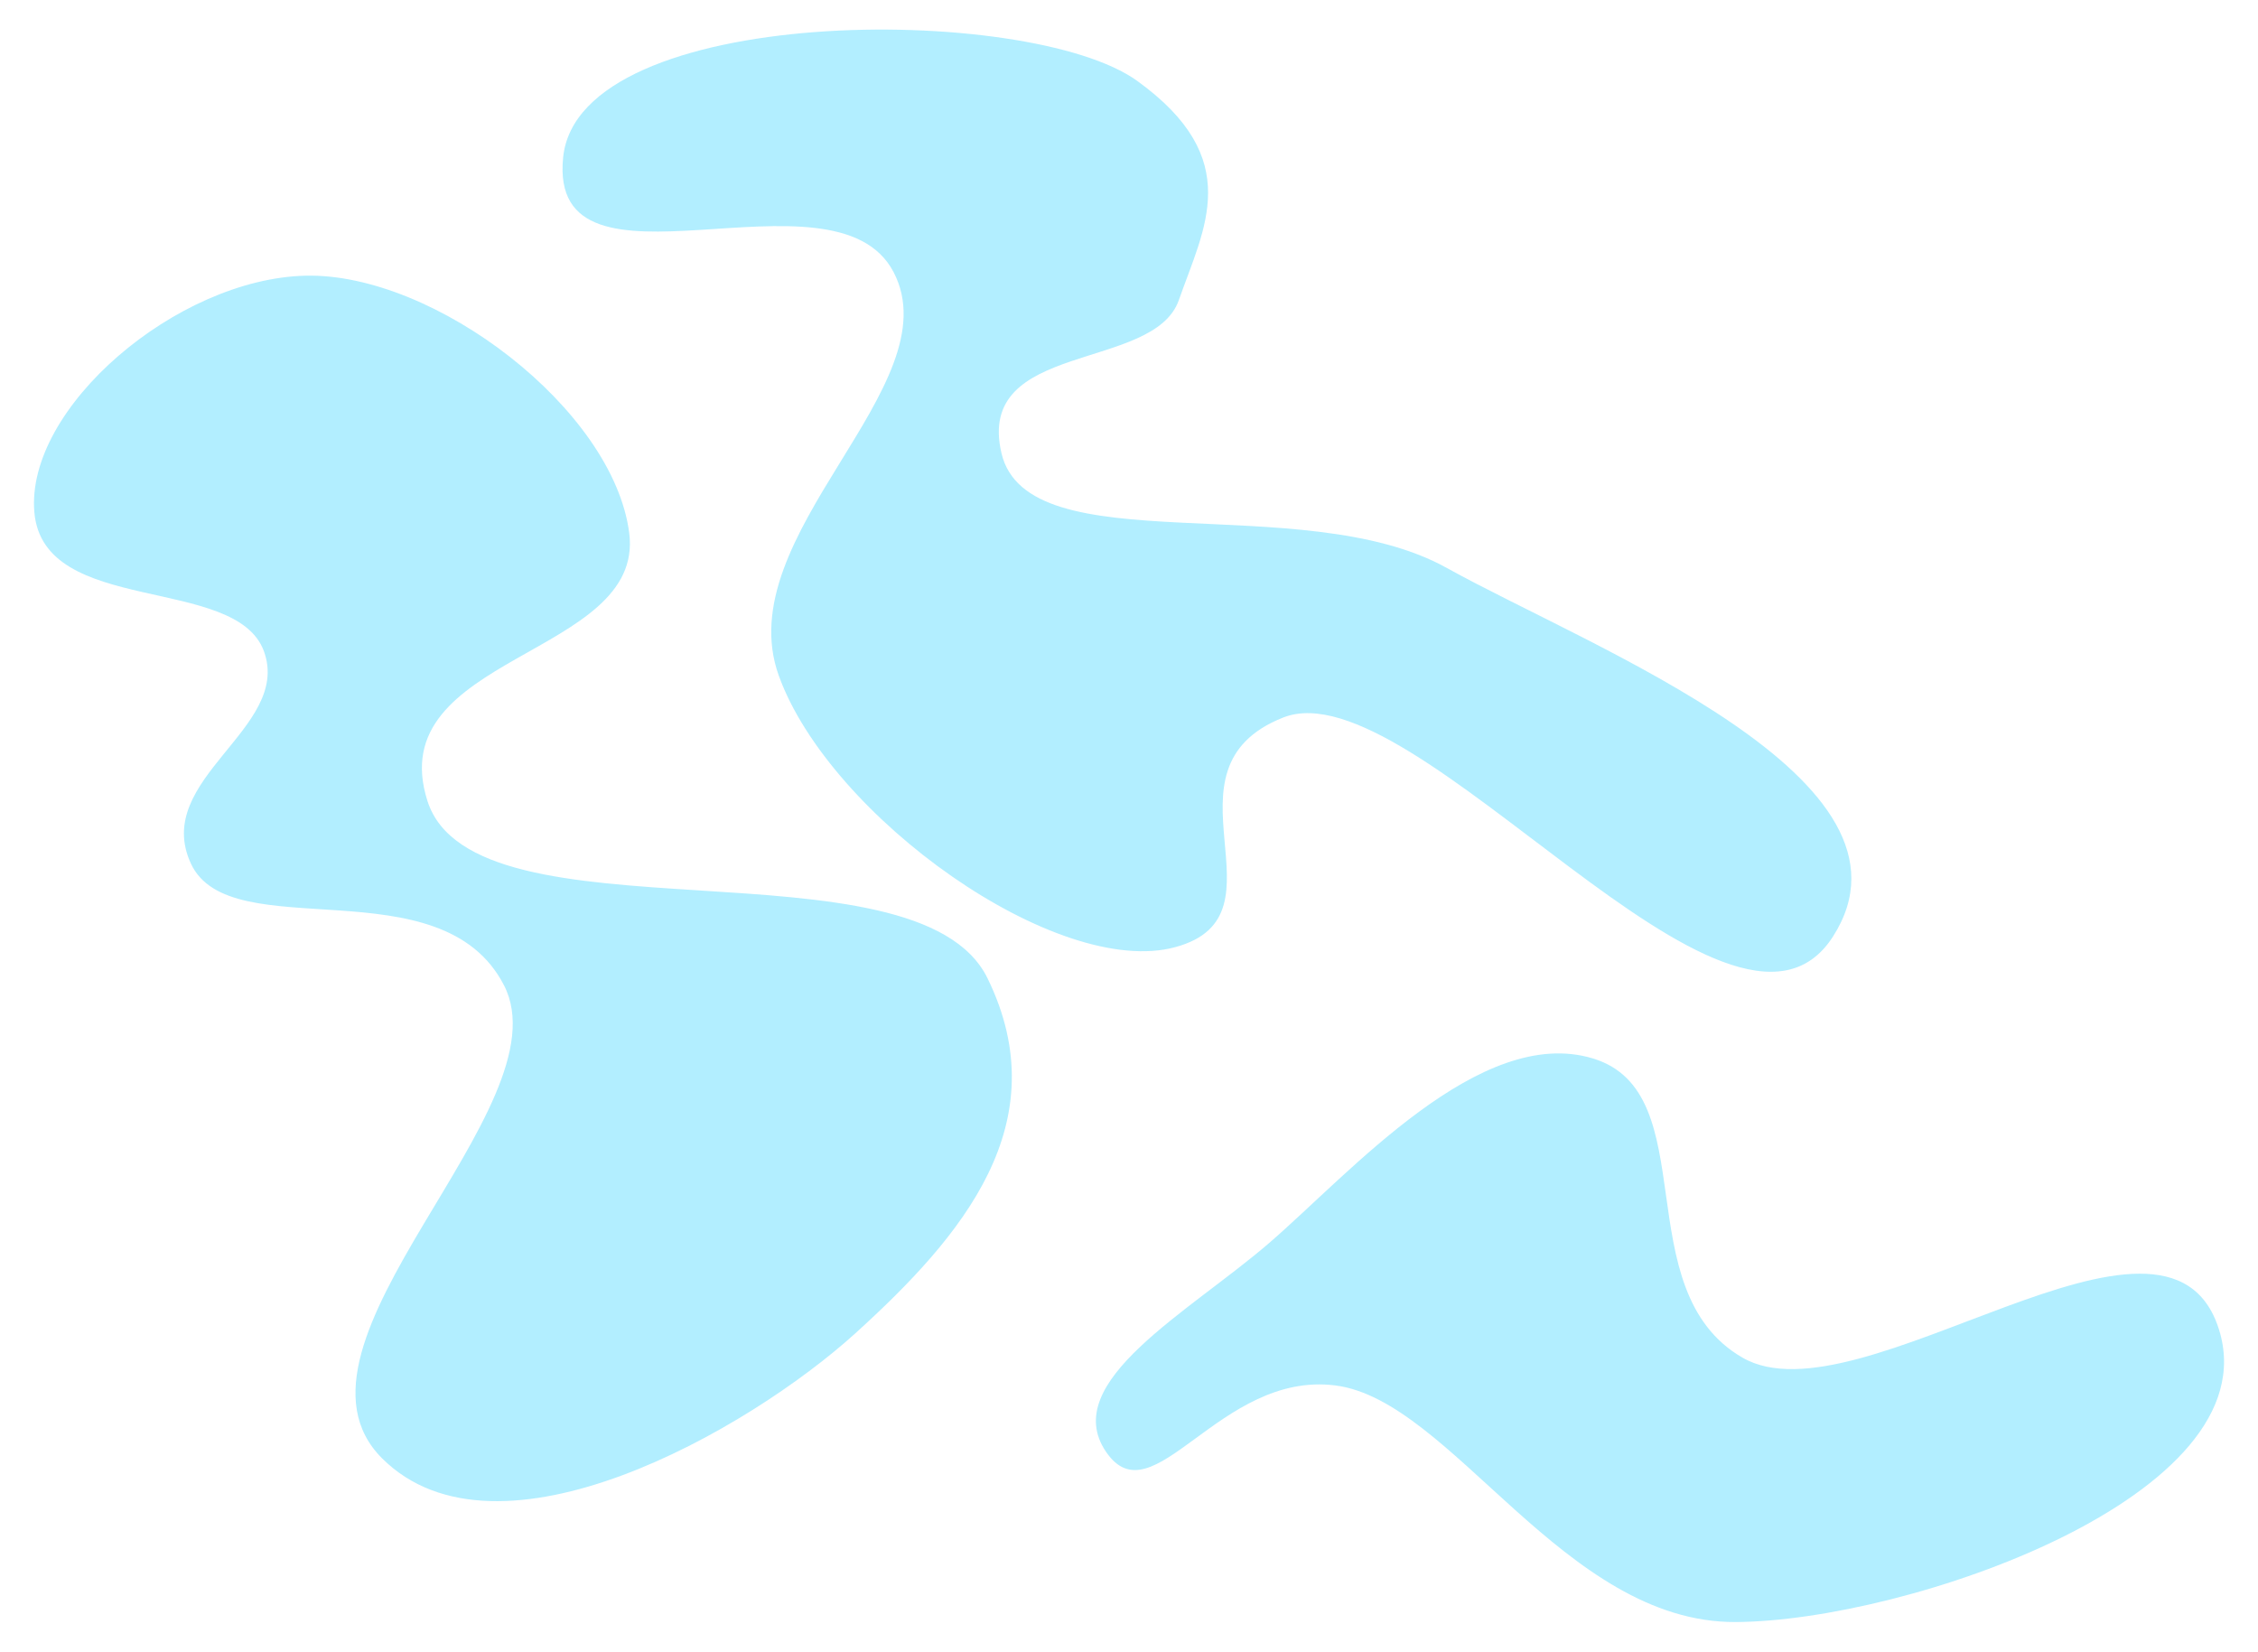 <?xml version="1.0" encoding="UTF-8" standalone="no"?>
<!-- Created with Inkscape (http://www.inkscape.org/) -->

<svg
   width="350"
   height="256"
   viewBox="0 0 92.604 67.733"
   version="1.1"
   id="svg1"
   inkscape:version="1.4 (86a8ad7, 2024-10-11)"
   sodipodi:docname="air.svg"
   xmlns:inkscape="http://www.inkscape.org/namespaces/inkscape"
   xmlns:sodipodi="http://sodipodi.sourceforge.net/DTD/sodipodi-0.dtd"
   xmlns="http://www.w3.org/2000/svg"
   xmlns:svg="http://www.w3.org/2000/svg">
  <sodipodi:namedview
     id="namedview1"
     pagecolor="#505050"
     bordercolor="#ffffff"
     borderopacity="1"
     inkscape:showpageshadow="0"
     inkscape:pageopacity="0"
     inkscape:pagecheckerboard="1"
     inkscape:deskcolor="#505050"
     inkscape:document-units="mm"
     inkscape:zoom="2.0935045"
     inkscape:cx="170.52746"
     inkscape:cy="97.683096"
     inkscape:window-width="3440"
     inkscape:window-height="1377"
     inkscape:window-x="-8"
     inkscape:window-y="-8"
     inkscape:window-maximized="1"
     inkscape:current-layer="layer1" />
  <defs
     id="defs1">
    <inkscape:path-effect
       effect="fillet_chamfer"
       id="path-effect3"
       is_visible="true"
       lpeversion="1"
       nodesatellites_param="F,0,0,1,0,0,0,1 @ F,0,0,1,0,0,0,1 @ F,0,0,1,0,0,0,1 @ F,0,0,1,0,0,0,1 @ F,0,0,1,0,0,0,1 @ F,0,0,1,0,0,0,1 @ F,0,0,1,0,0,0,1 @ F,0,0,1,0,0,0,1 @ F,0,0,1,0,0,0,1 @ F,0,0,1,0,0,0,1 | F,0,0,1,0,0,0,1 @ F,0,0,1,0,0,0,1 @ F,0,0,1,0,0,0,1 @ F,0,0,1,0,0,0,1 @ F,0,0,1,0,0,0,1 @ F,0,0,1,0,0,0,1 @ F,0,0,1,0,0,0,1 @ F,0,0,1,0,0,0,1 @ F,0,0,1,0,0,0,1 @ F,0,0,1,0,0,0,1 | F,0,0,1,0,0,0,1 @ F,0,0,1,0,0,0,1 @ F,0,0,1,0,0,0,1 @ F,0,0,1,0,0,0,1 @ F,0,0,1,0,0,0,1 @ F,0,0,1,0,0,0,1 @ F,0,0,1,0,0,0,1"
       radius="0"
       unit="px"
       method="auto"
       mode="F"
       chamfer_steps="1"
       flexible="false"
       use_knot_distance="true"
       apply_no_radius="true"
       apply_with_radius="true"
       only_selected="false"
       hide_knots="false" />
  </defs>
  <g
     inkscape:label="Layer 1"
     inkscape:groupmode="layer"
     id="layer1">
    <path
       id="path1"
       style="fill:#91e7ff;stroke-width:1.129;stroke-linecap:round;stroke-linejoin:round;fill-opacity:0.696"
       d="M 46.637,3.316 C 42.19,0.108 23.735,0.138 23.095,6.455 c -0.639,6.317 11.127,0.042 13.554,4.708 2.427,4.666 -6.799,10.764 -4.708,16.55 2.091,5.786 11.422,12.447 16.264,11.128 4.842,-1.318 -0.951,-7.294 4.423,-9.416 5.375,-2.123 18.384,15.462 22.542,8.988 4.158,-6.474 -9.9,-11.823 -15.837,-15.123 -5.937,-3.3 -17.181,-0.088 -18.262,-4.708 -1.081,-4.62 6.247,-3.325 7.276,-6.278 1.029,-2.953 2.735,-5.78 -1.712,-8.989 z m -34.099,7.99 c -5.285,0.119 -11.498,5.422 -11.129,9.701 0.369,4.28 8.27,2.539 9.417,5.707 1.146,3.168 -4.608,5.228 -2.996,8.703 1.611,3.475 10.268,-0.021 12.841,4.993 2.572,5.014 -9.737,14.693 -4.994,19.404 4.743,4.71 15.008,-1.151 19.404,-5.136 4.396,-3.985 8.316,-8.617 5.422,-14.553 C 37.607,34.19 19.451,38.858 17.531,32.849 15.611,26.84 26.452,26.941 25.806,21.864 25.16,16.786 17.823,11.187 12.538,11.306 Z M 65.327,43.407 c -4.624,-1.403 -9.97,4.714 -13.269,7.562 -3.299,2.848 -8.632,5.704 -6.705,8.56 1.926,2.857 4.645,-3.319 9.416,-2.711 4.771,0.609 9.369,9.736 16.407,9.702 C 78.215,66.487 93.12,61.341 91.008,54.536 88.896,47.731 76.265,58.456 71.461,55.677 66.658,52.898 69.95,44.81 65.327,43.407 Z"
       sodipodi:nodetypes="zzzzzzzzzzzzzzzzzzzzzzzzzzzzzz" />
  </g>
</svg>
